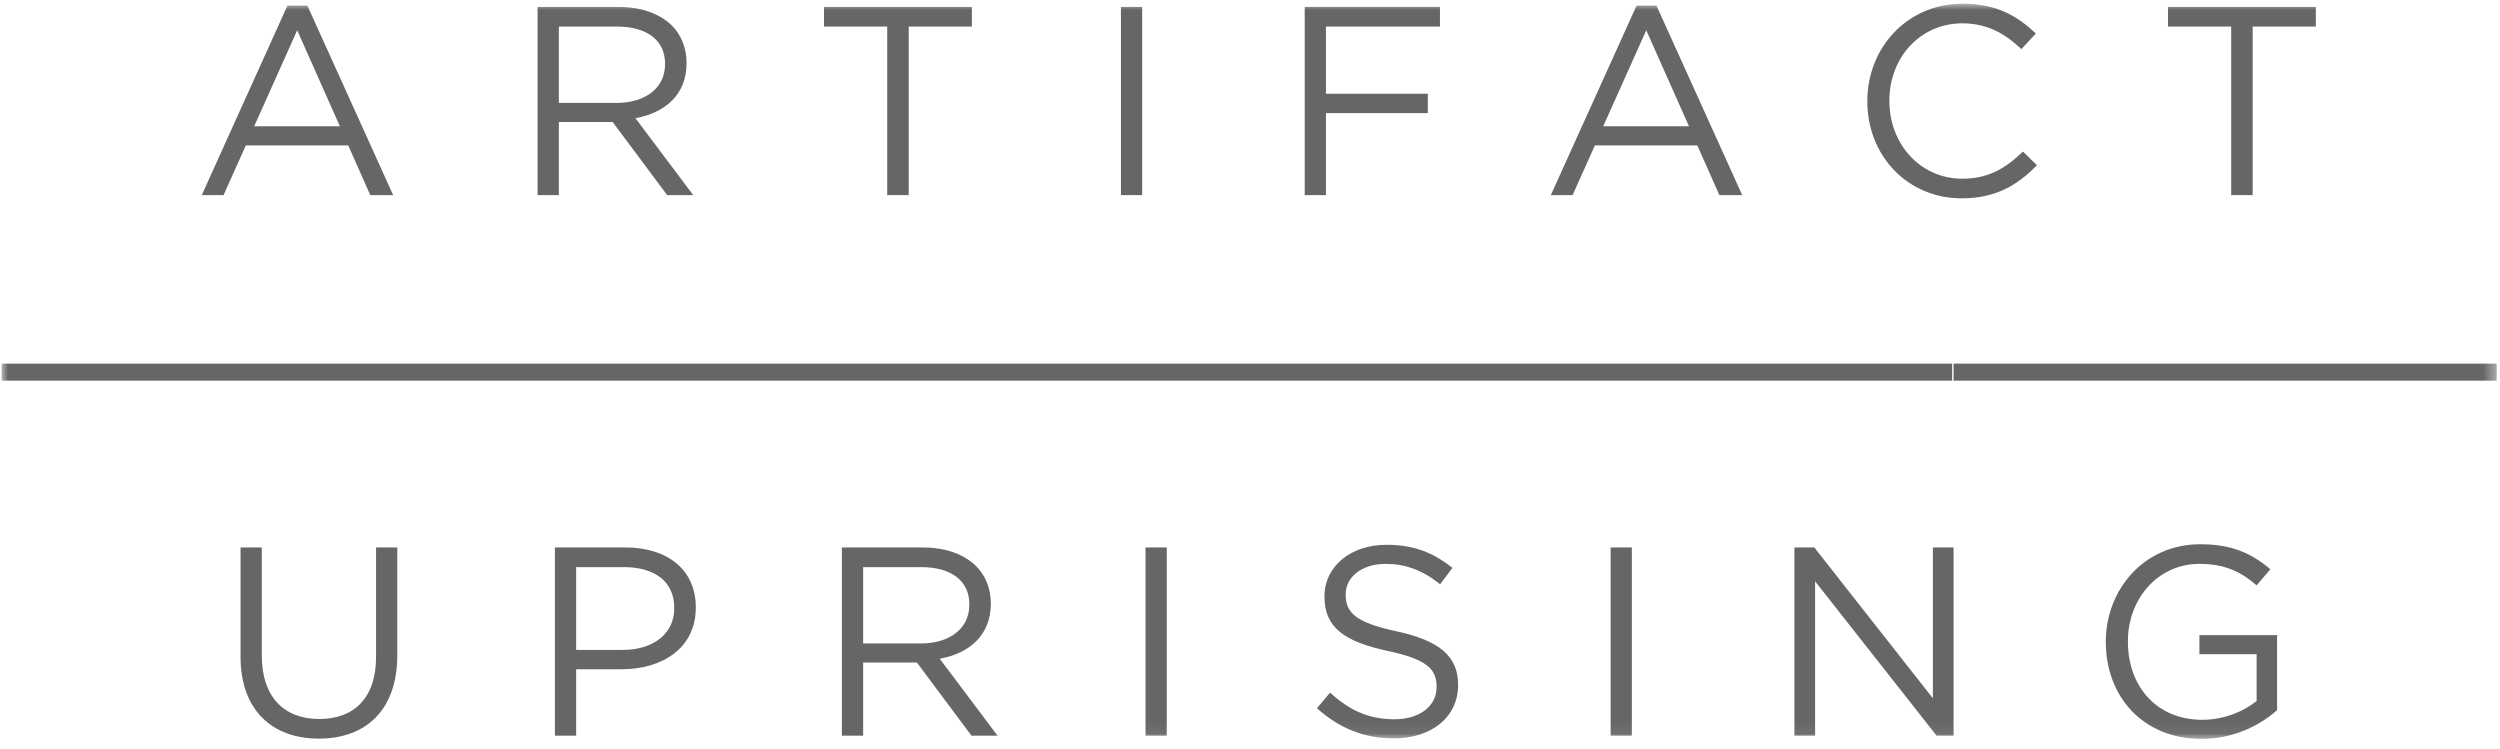 <?xml version="1.0" encoding="UTF-8"?>
<svg width="197px" height="59px" viewBox="0 0 197 59" version="1.1" xmlns="http://www.w3.org/2000/svg" xmlns:xlink="http://www.w3.org/1999/xlink">
    <!-- Generator: Sketch 61.2 (89653) - https://sketch.com -->
    <title>artifact-logo</title>
    <desc>Created with Sketch.</desc>
    <defs>
        <polygon id="path-1" points="0 57.933 196.608 57.933 196.608 7.49586435e-05 0 7.49586435e-05"></polygon>
    </defs>
    <g id="homepage" stroke="none" stroke-width="1" fill="none" fill-rule="evenodd">
        <g transform="translate(-157, -1836)" id="partners">
            <g transform="translate(71, 1727)">
                <g id="artifact-logo" transform="translate(86.133, 109.292)">
                    <path d="M18.823,51.472 L18.823,42.849 L20.496,42.849 L20.496,51.365 C20.496,54.564 22.19,56.364 25.031,56.364 C27.761,56.364 29.501,54.714 29.501,51.472 L29.501,42.849 L31.173,42.849 L31.173,51.344 C31.173,55.667 28.693,57.912 24.987,57.912 C21.323,57.912 18.823,55.667 18.823,51.472" id="Fill-1" fill="#666666"></path>
                    <path d="M48.937,50.921 C51.39,50.921 52.999,49.604 52.999,47.657 L52.999,47.614 C52.999,45.498 51.412,44.396 49.02,44.396 L45.267,44.396 L45.267,50.921 L48.937,50.921 Z M43.594,42.848 L49.144,42.848 C52.493,42.848 54.696,44.629 54.696,47.552 L54.696,47.594 C54.696,50.794 52.028,52.444 48.869,52.444 L45.267,52.444 L45.267,57.68 L43.594,57.68 L43.594,42.848 Z" id="Fill-3" fill="#666666"></path>
                    <path d="M72.437,50.412 C74.66,50.412 76.251,49.269 76.251,47.36 L76.251,47.32 C76.251,45.498 74.852,44.396 72.457,44.396 L67.883,44.396 L67.883,50.412 L72.437,50.412 Z M66.207,42.849 L72.585,42.849 C74.406,42.849 75.869,43.4 76.801,44.333 C77.52,45.053 77.944,46.09 77.944,47.255 L77.944,47.297 C77.944,49.755 76.251,51.194 73.92,51.619 L78.474,57.679 L76.42,57.679 L72.119,51.917 L72.077,51.917 L67.883,51.917 L67.883,57.679 L66.207,57.679 L66.207,42.849 Z" id="Fill-5" fill="#666666"></path>
                    <mask id="mask-2" fill="white">
                        <use xlink:href="#path-1"></use>
                    </mask>
                    <g id="Clip-8"></g>
                    <polygon id="Fill-7" fill="#666666" mask="url(#mask-2)" points="90.135 57.679 91.807 57.679 91.807 42.848 90.135 42.848"></polygon>
                    <path d="M103.643,55.516 L104.677,54.286 C106.226,55.688 107.708,56.386 109.763,56.386 C111.754,56.386 113.07,55.328 113.07,53.865 L113.07,53.823 C113.07,52.444 112.326,51.661 109.215,51.004 C105.803,50.263 104.235,49.161 104.235,46.725 L104.235,46.683 C104.235,44.353 106.288,42.638 109.108,42.638 C111.27,42.638 112.813,43.253 114.317,44.458 L113.345,45.751 C111.969,44.63 110.59,44.141 109.066,44.141 C107.137,44.141 105.908,45.2 105.908,46.532 L105.908,46.578 C105.908,47.975 106.671,48.76 109.933,49.459 C113.239,50.178 114.764,51.386 114.764,53.652 L114.764,53.695 C114.764,56.237 112.646,57.892 109.702,57.892 C107.348,57.892 105.42,57.105 103.643,55.516" id="Fill-9" fill="#666666" mask="url(#mask-2)"></path>
                    <polygon id="Fill-10" fill="#666666" mask="url(#mask-2)" points="126.784 57.679 128.456 57.679 128.456 42.848 126.784 42.848"></polygon>
                    <polygon id="Fill-11" fill="#666666" mask="url(#mask-2)" points="141.268 42.849 142.835 42.849 152.178 54.735 152.178 42.849 153.809 42.849 153.809 57.679 152.47 57.679 142.897 45.516 142.897 57.679 141.268 57.679"></polygon>
                    <path d="M165.805,50.306 L165.805,50.263 C165.805,46.196 168.793,42.594 173.242,42.594 C175.741,42.594 177.288,43.313 178.772,44.563 L177.689,45.837 C176.545,44.838 175.278,44.141 173.181,44.141 C169.894,44.141 167.546,46.917 167.546,50.22 L167.546,50.263 C167.546,53.802 169.811,56.428 173.411,56.428 C175.108,56.428 176.674,55.772 177.689,54.944 L177.689,51.261 L173.181,51.261 L173.181,49.756 L179.301,49.756 L179.301,55.666 C177.924,56.897 175.847,57.933 173.348,57.933 C168.686,57.933 165.805,54.543 165.805,50.306" id="Fill-12" fill="#666666" mask="url(#mask-2)"></path>
                    <path d="M26.65,9.66 L23.286,2.094 L19.896,9.66 L26.65,9.66 Z M22.519,0.147 L24.087,0.147 L30.848,15.084 L29.045,15.084 L27.308,11.165 L19.238,11.165 L17.484,15.084 L15.765,15.084 L22.519,0.147 Z" id="Fill-13" fill="#666666" mask="url(#mask-2)"></path>
                    <path d="M48.456,7.818 C50.684,7.818 52.274,6.672 52.274,4.766 L52.274,4.724 C52.274,2.901 50.875,1.802 48.48,1.802 L43.905,1.802 L43.905,7.818 L48.456,7.818 Z M42.229,0.253 L48.605,0.253 C50.43,0.253 51.889,0.806 52.825,1.735 C53.544,2.457 53.968,3.495 53.968,4.659 L53.968,4.702 C53.968,7.158 52.274,8.6 49.94,9.022 L54.494,15.084 L52.441,15.084 L48.144,9.321 L48.096,9.321 L43.905,9.321 L43.905,15.084 L42.229,15.084 L42.229,0.253 Z" id="Fill-14" fill="#666666" mask="url(#mask-2)"></path>
                    <polygon id="Fill-15" fill="#666666" mask="url(#mask-2)" points="69.779 1.801 64.799 1.801 64.799 0.254 76.452 0.254 76.452 1.801 71.473 1.801 71.473 15.084 69.779 15.084"></polygon>
                    <polygon id="Fill-16" fill="#666666" mask="url(#mask-2)" points="88.197 15.084 89.871 15.084 89.871 0.253 88.197 0.253"></polygon>
                    <polygon id="Fill-17" fill="#666666" mask="url(#mask-2)" points="102.678 0.253 113.335 0.253 113.335 1.801 104.35 1.801 104.35 7.096 112.379 7.096 112.379 8.621 104.35 8.621 104.35 15.084 102.678 15.084"></polygon>
                    <path d="M132.959,9.66 L129.592,2.094 L126.199,9.66 L132.959,9.66 Z M128.829,0.147 L130.395,0.147 L137.155,15.084 L135.355,15.084 L133.614,11.165 L125.545,11.165 L123.788,15.084 L122.072,15.084 L128.829,0.147 Z" id="Fill-18" fill="#666666" mask="url(#mask-2)"></path>
                    <path d="M147.013,7.711 L147.013,7.668 C147.013,3.475 150.147,7.49586435e-05 154.511,7.49586435e-05 C157.202,7.49586435e-05 158.812,0.952 160.296,2.35 L159.151,3.579 C157.902,2.391 156.506,1.547 154.489,1.547 C151.211,1.547 148.751,4.214 148.751,7.626 L148.751,7.668 C148.751,11.1 151.227,13.79 154.489,13.79 C156.525,13.79 157.86,13.008 159.276,11.652 L160.38,12.731 C158.835,14.298 157.141,15.337 154.447,15.337 C150.17,15.337 147.013,11.967 147.013,7.711" id="Fill-19" fill="#666666" mask="url(#mask-2)"></path>
                    <polygon id="Fill-20" fill="#666666" mask="url(#mask-2)" points="175.684 1.801 170.704 1.801 170.704 0.254 182.355 0.254 182.355 1.801 177.378 1.801 177.378 15.084 175.684 15.084"></polygon>
                    <polygon id="Fill-21" fill="#666666" mask="url(#mask-2)" points="0 29.703 153.697 29.703 153.697 28.362 0 28.362"></polygon>
                    <polygon id="Fill-22" fill="#666666" mask="url(#mask-2)" points="153.81 29.703 196.608 29.703 196.608 28.362 153.81 28.362"></polygon>
                </g>
            </g>
        </g>
    </g>
</svg>